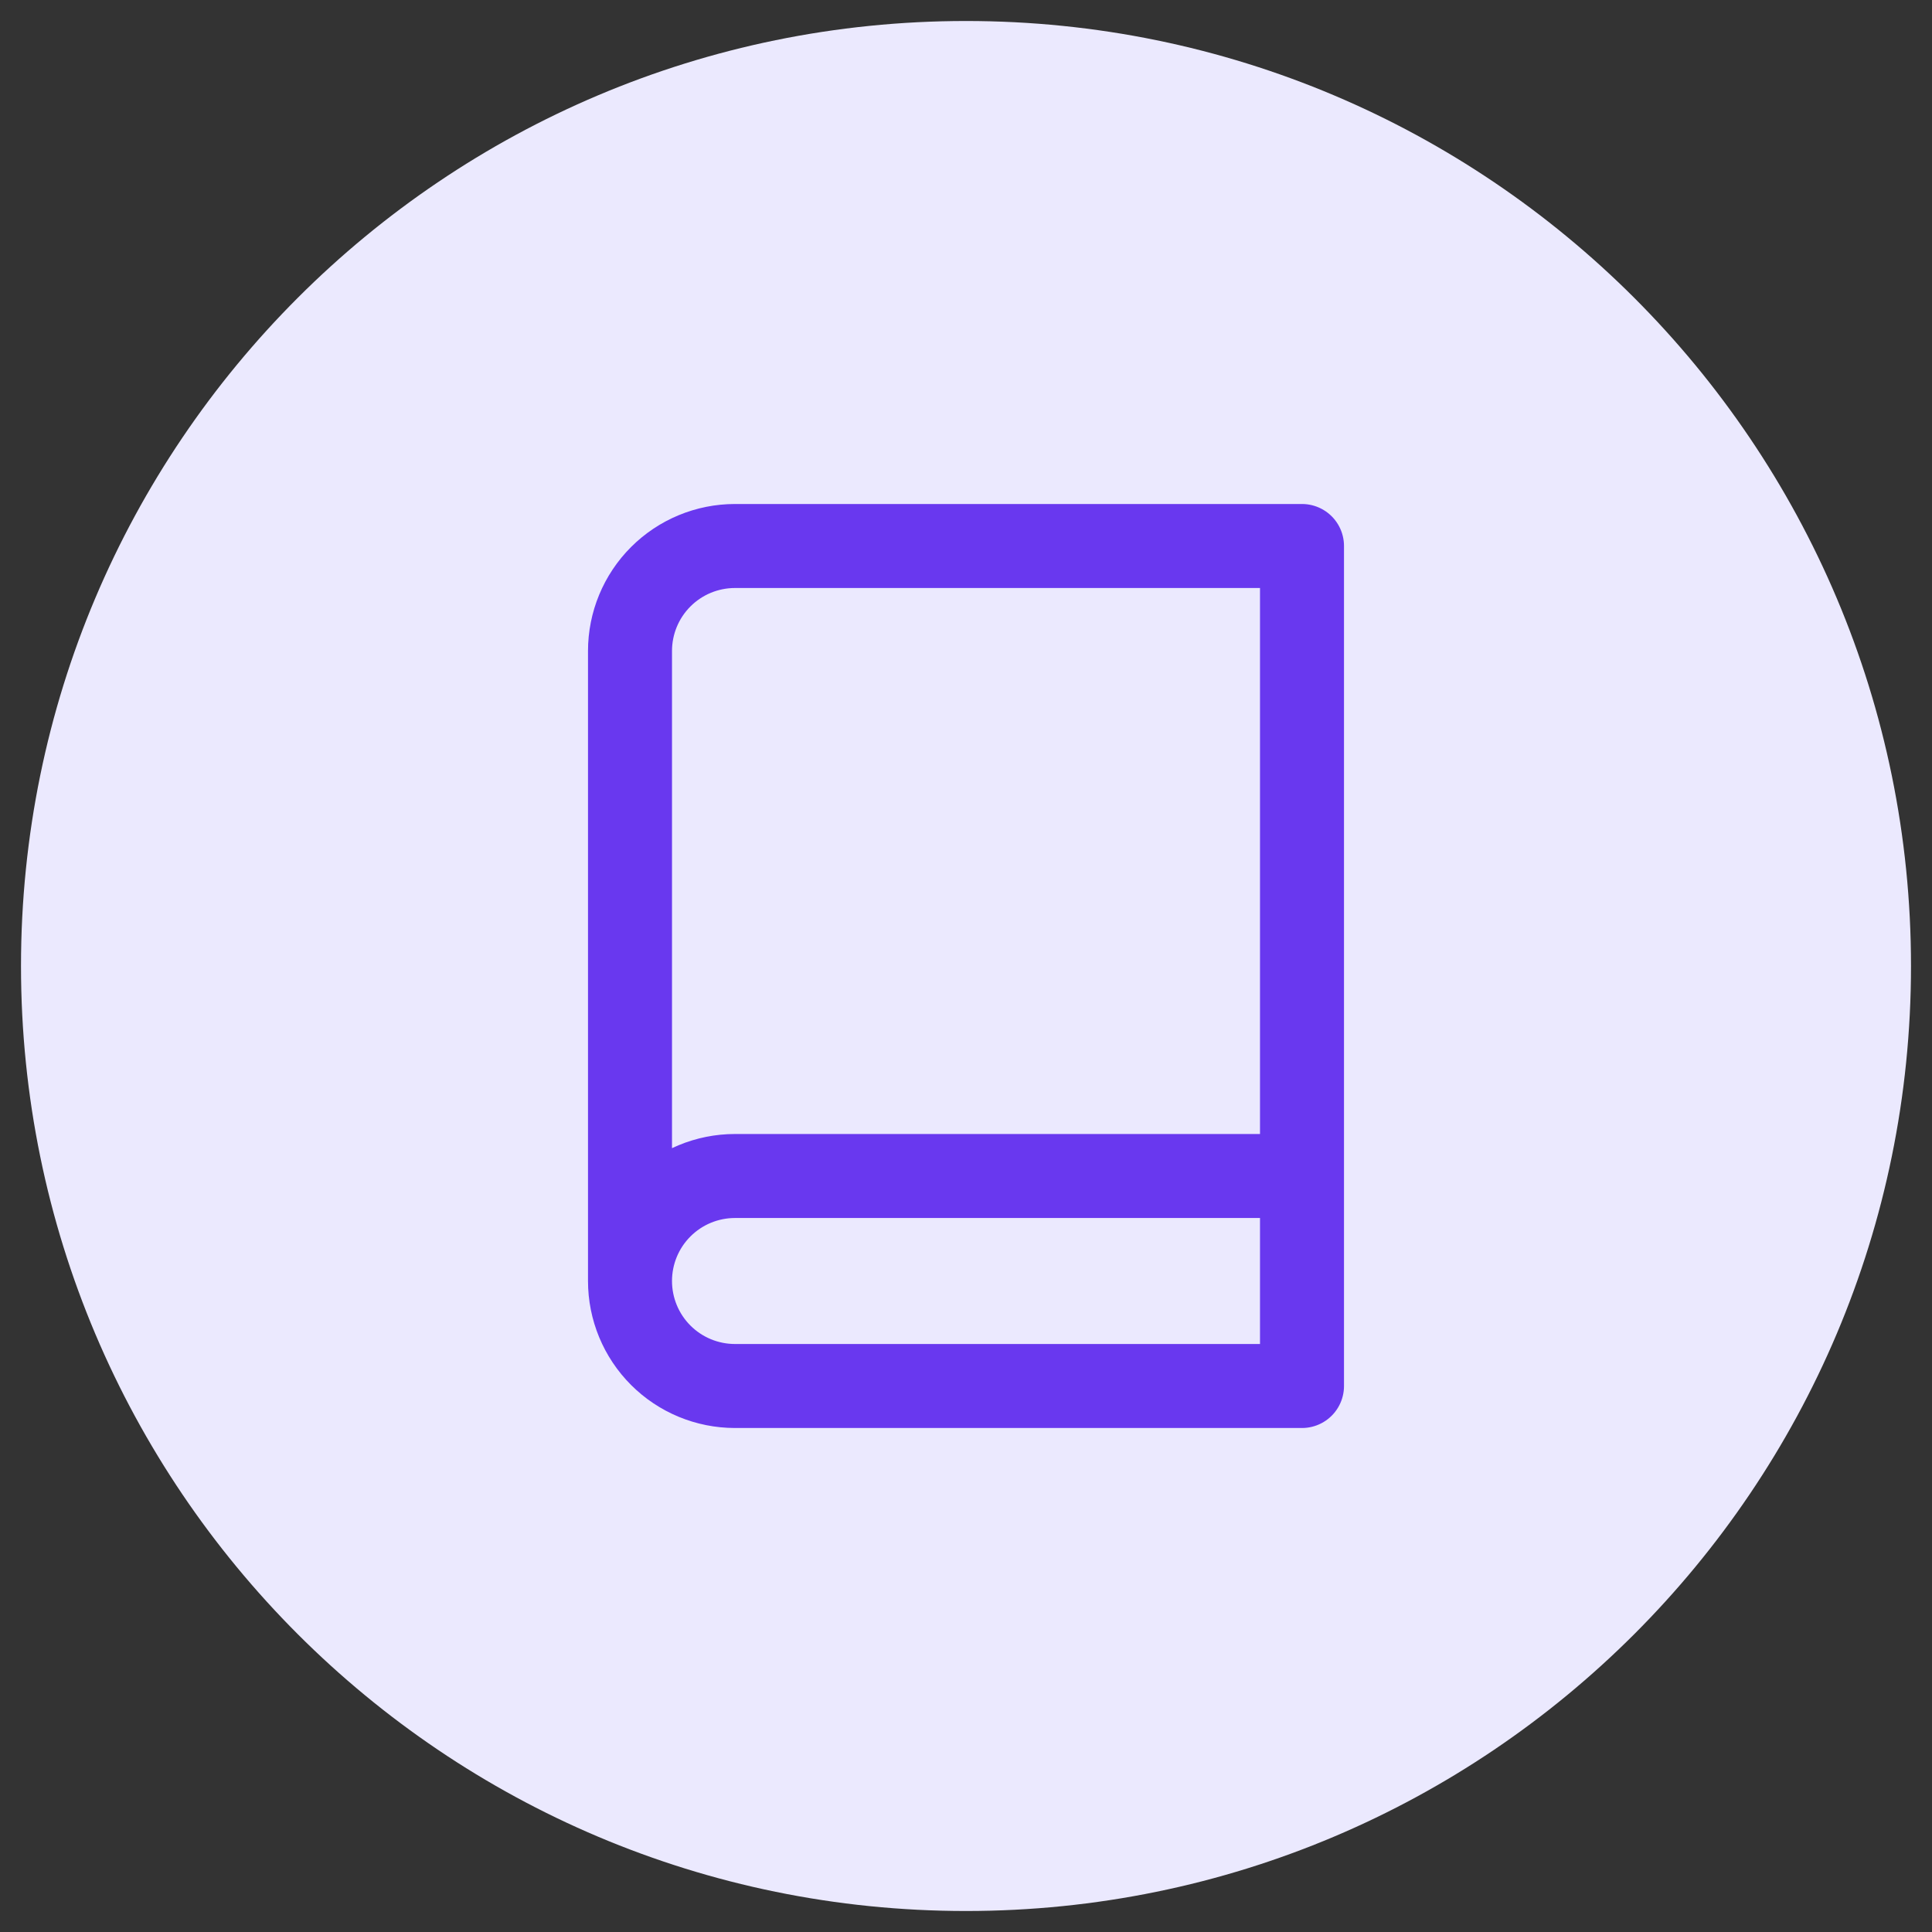 <svg width="46" height="46" viewBox="0 0 46 46" fill="none" xmlns="http://www.w3.org/2000/svg">
<rect x="0" y="0" width="46" height="46" fill="#333333" stroke="none"/>
<path d="M23 45.5C35.426 45.5 45.5 35.426 45.5 23C45.5 10.574 35.426 0.5 23 0.5C10.574 0.5 0.5 10.574 0.5 23C0.5 35.426 10.574 45.5 23 45.5Z" fill="#EBE9FE"/>
<path d="M15 30.5C15 29.837 15.263 29.201 15.732 28.732C16.201 28.263 16.837 28 17.5 28H31M15 30.5C15 31.163 15.263 31.799 15.732 32.268C16.201 32.737 16.837 33 17.5 33H31V13H17.5C16.837 13 16.201 13.263 15.732 13.732C15.263 14.201 15 14.837 15 15.5V30.5Z" stroke="#6938EF" stroke-width="2" stroke-linecap="round" stroke-linejoin="round"/>
</svg>
